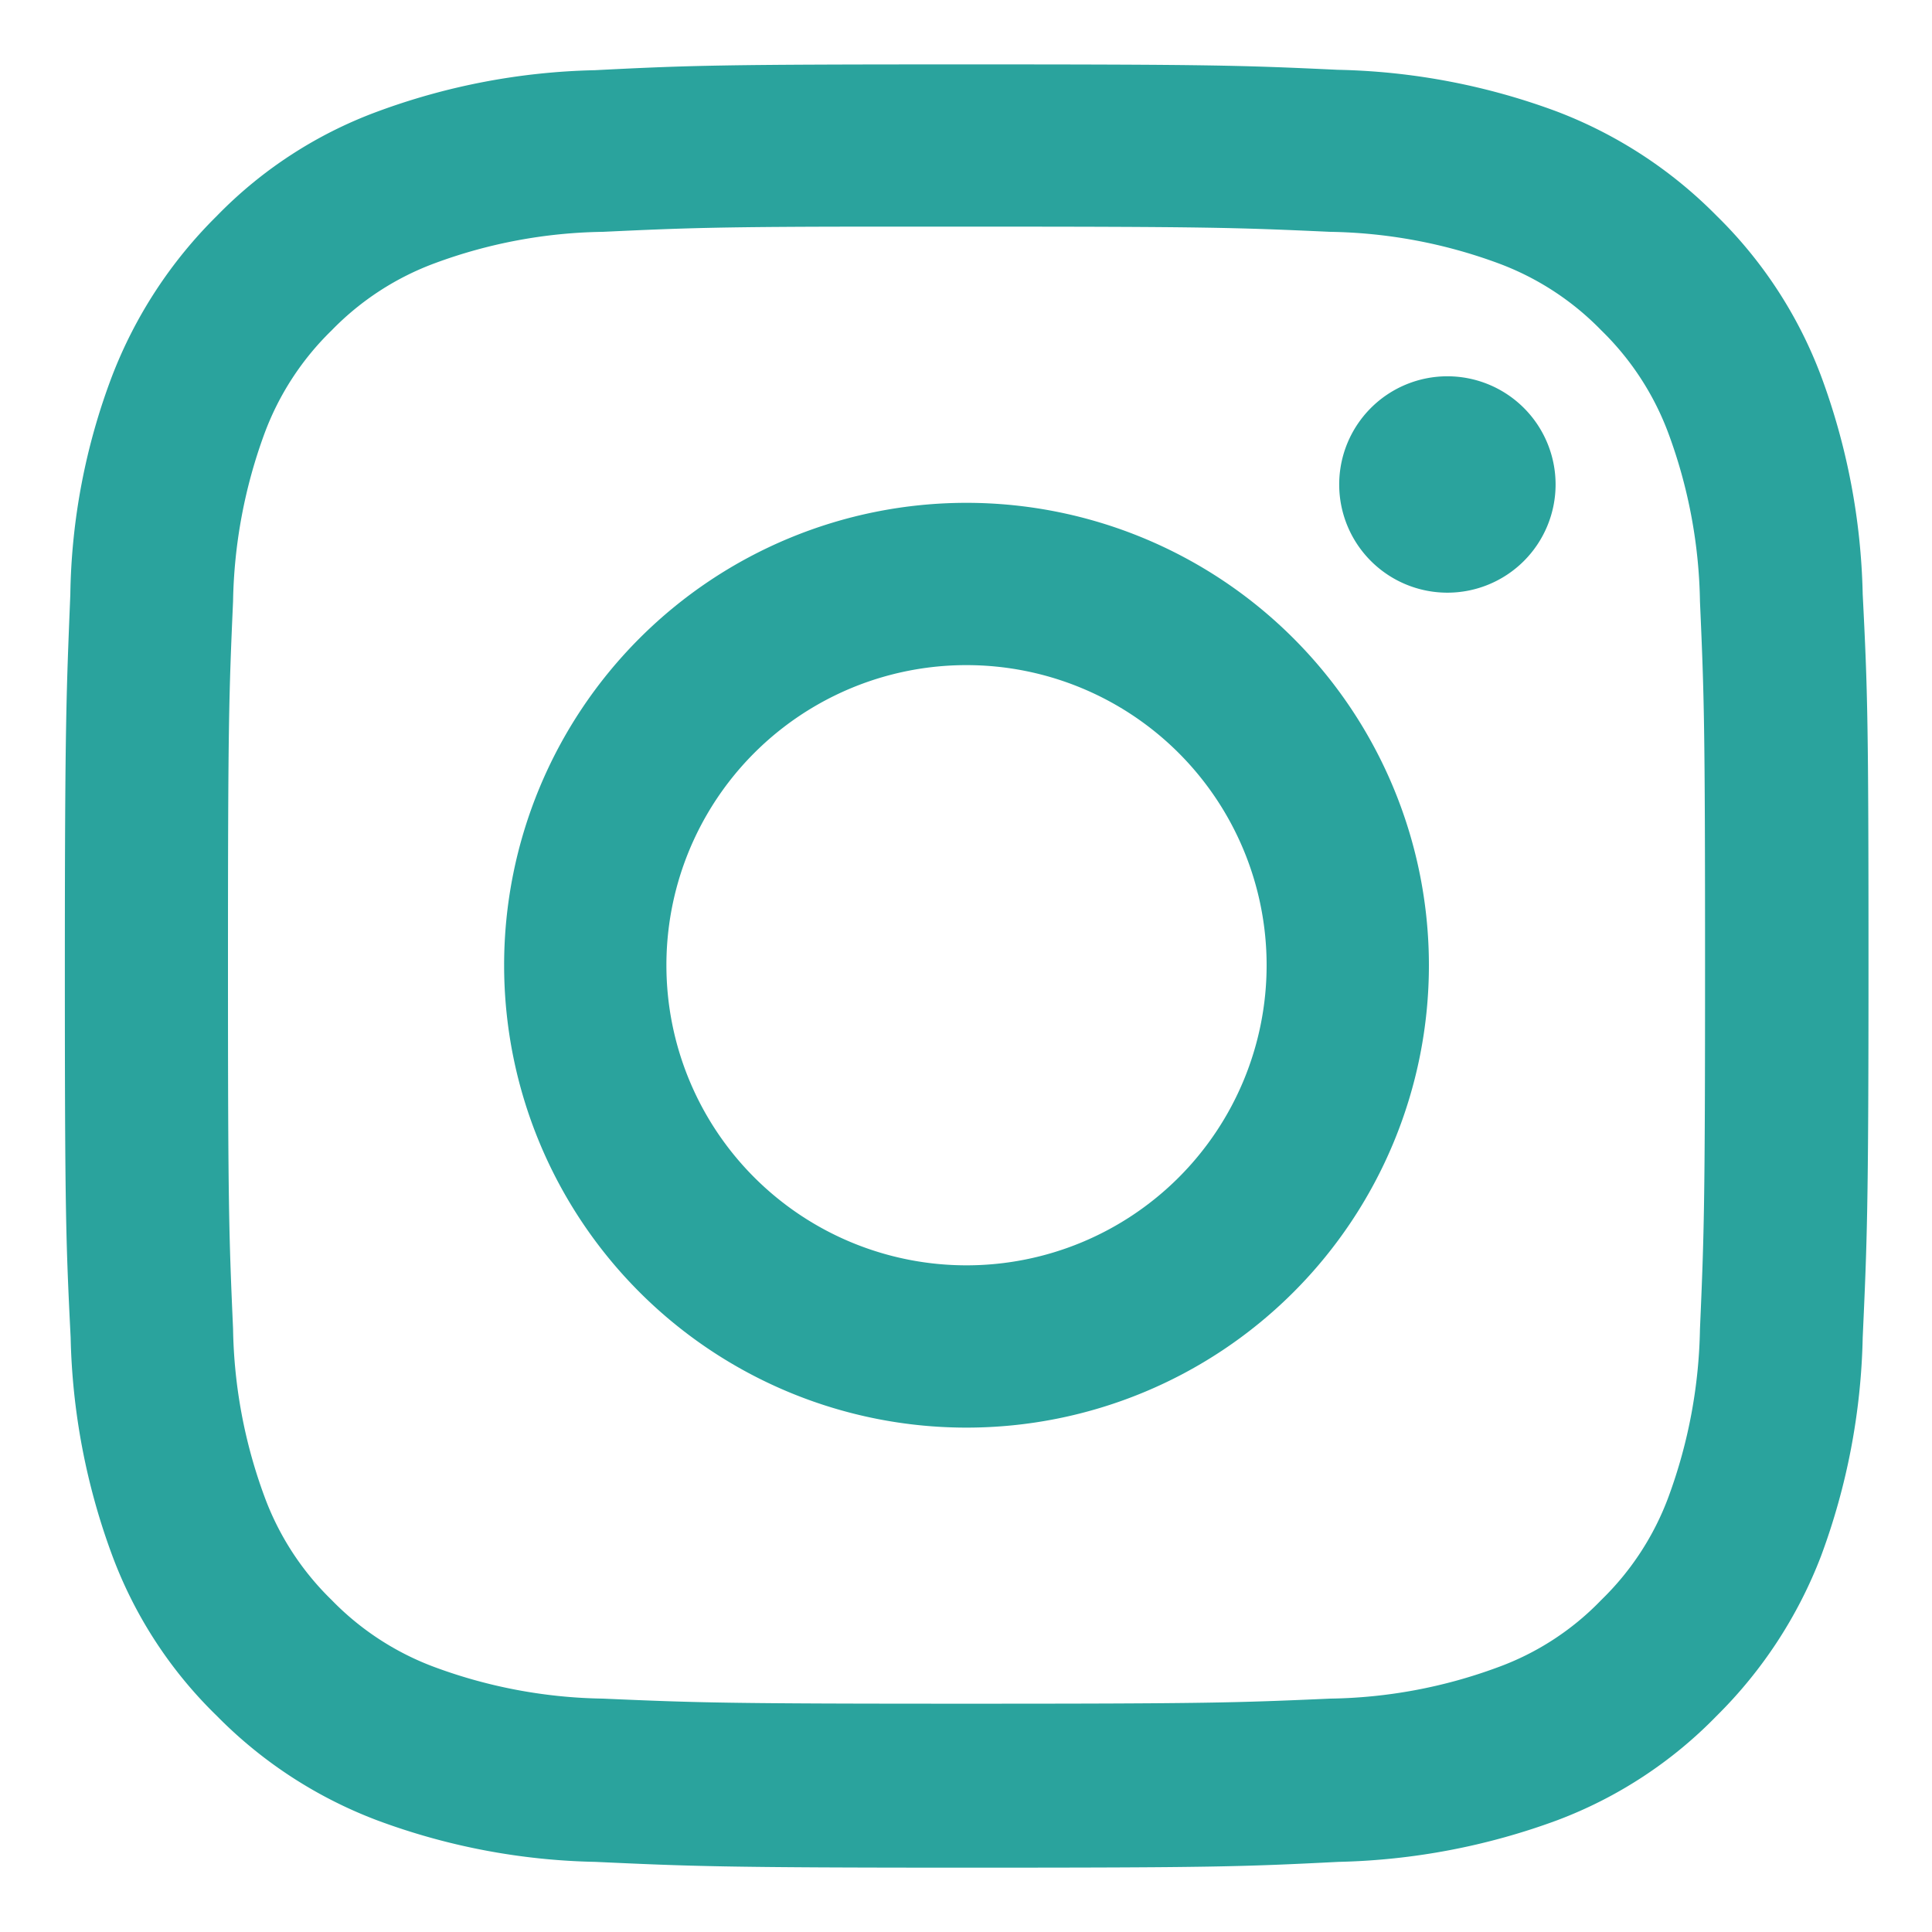 <svg xmlns="http://www.w3.org/2000/svg" height="30" width="30"><path style="stroke-width:.904;fill:#2aa39d;fill-opacity:1" d="M15.008 1c-3.796 0-4.277.014-5.77.09a10.365 10.365 0 0 0-3.392.648 6.72 6.72 0 0 0-2.482 1.618A7.059 7.059 0 0 0 1.74 5.84a9.95 9.95 0 0 0-.648 3.392c-.06 1.488-.085 1.963-.085 5.767 0 3.804.015 4.273.09 5.771a10.357 10.357 0 0 0 .649 3.392 6.752 6.752 0 0 0 1.621 2.482 6.921 6.921 0 0 0 2.482 1.619 10.274 10.274 0 0 0 3.393.648c1.49.068 1.963.09 5.77.09 3.809 0 4.274-.014 5.773-.09a10.457 10.457 0 0 0 3.4-.648 6.779 6.779 0 0 0 2.472-1.62 7.02 7.02 0 0 0 1.62-2.481 10.357 10.357 0 0 0 .647-3.392c.067-1.49.09-1.963.09-5.77 0-3.809-.014-4.274-.09-5.773a10.357 10.357 0 0 0-.648-3.392 6.856 6.856 0 0 0-1.62-2.484 6.96 6.96 0 0 0-2.48-1.619 10.341 10.341 0 0 0-3.401-.648C19.282 1.014 18.806 1 15.008 1m-1.246 2.519h1.246c3.733 0 4.177.014 5.65.081a7.871 7.871 0 0 1 2.599.485 4.32 4.32 0 0 1 1.608 1.045 4.338 4.338 0 0 1 1.046 1.61 7.863 7.863 0 0 1 .486 2.599c.065 1.473.079 1.917.079 5.648 0 3.732-.015 4.177-.079 5.65a7.911 7.911 0 0 1-.486 2.599 4.32 4.32 0 0 1-1.046 1.608 4.24 4.24 0 0 1-1.608 1.046 7.807 7.807 0 0 1-2.6.486c-1.473.065-1.917.079-5.649.079-3.731 0-4.176-.015-5.648-.079a7.857 7.857 0 0 1-2.6-.485 4.32 4.32 0 0 1-1.61-1.046 4.32 4.32 0 0 1-1.045-1.611 7.863 7.863 0 0 1-.486-2.6c-.065-1.473-.079-1.917-.079-5.648 0-3.732.014-4.177.079-5.65a7.924 7.924 0 0 1 .486-2.599A4.338 4.338 0 0 1 5.15 5.13a4.32 4.32 0 0 1 1.608-1.045 7.822 7.822 0 0 1 2.6-.485c1.29-.06 1.791-.081 4.399-.081m8.715 2.324a1.68 1.68 0 1 0 1.683 1.68 1.68 1.68 0 0 0-1.68-1.68m-7.468 1.965a7.18 7.18 0 1 0 7.181 7.18 7.182 7.182 0 0 0-7.18-7.18m0 2.52a4.66 4.66 0 1 1-4.66 4.66 4.658 4.658 0 0 1 4.66-4.66"/></svg>